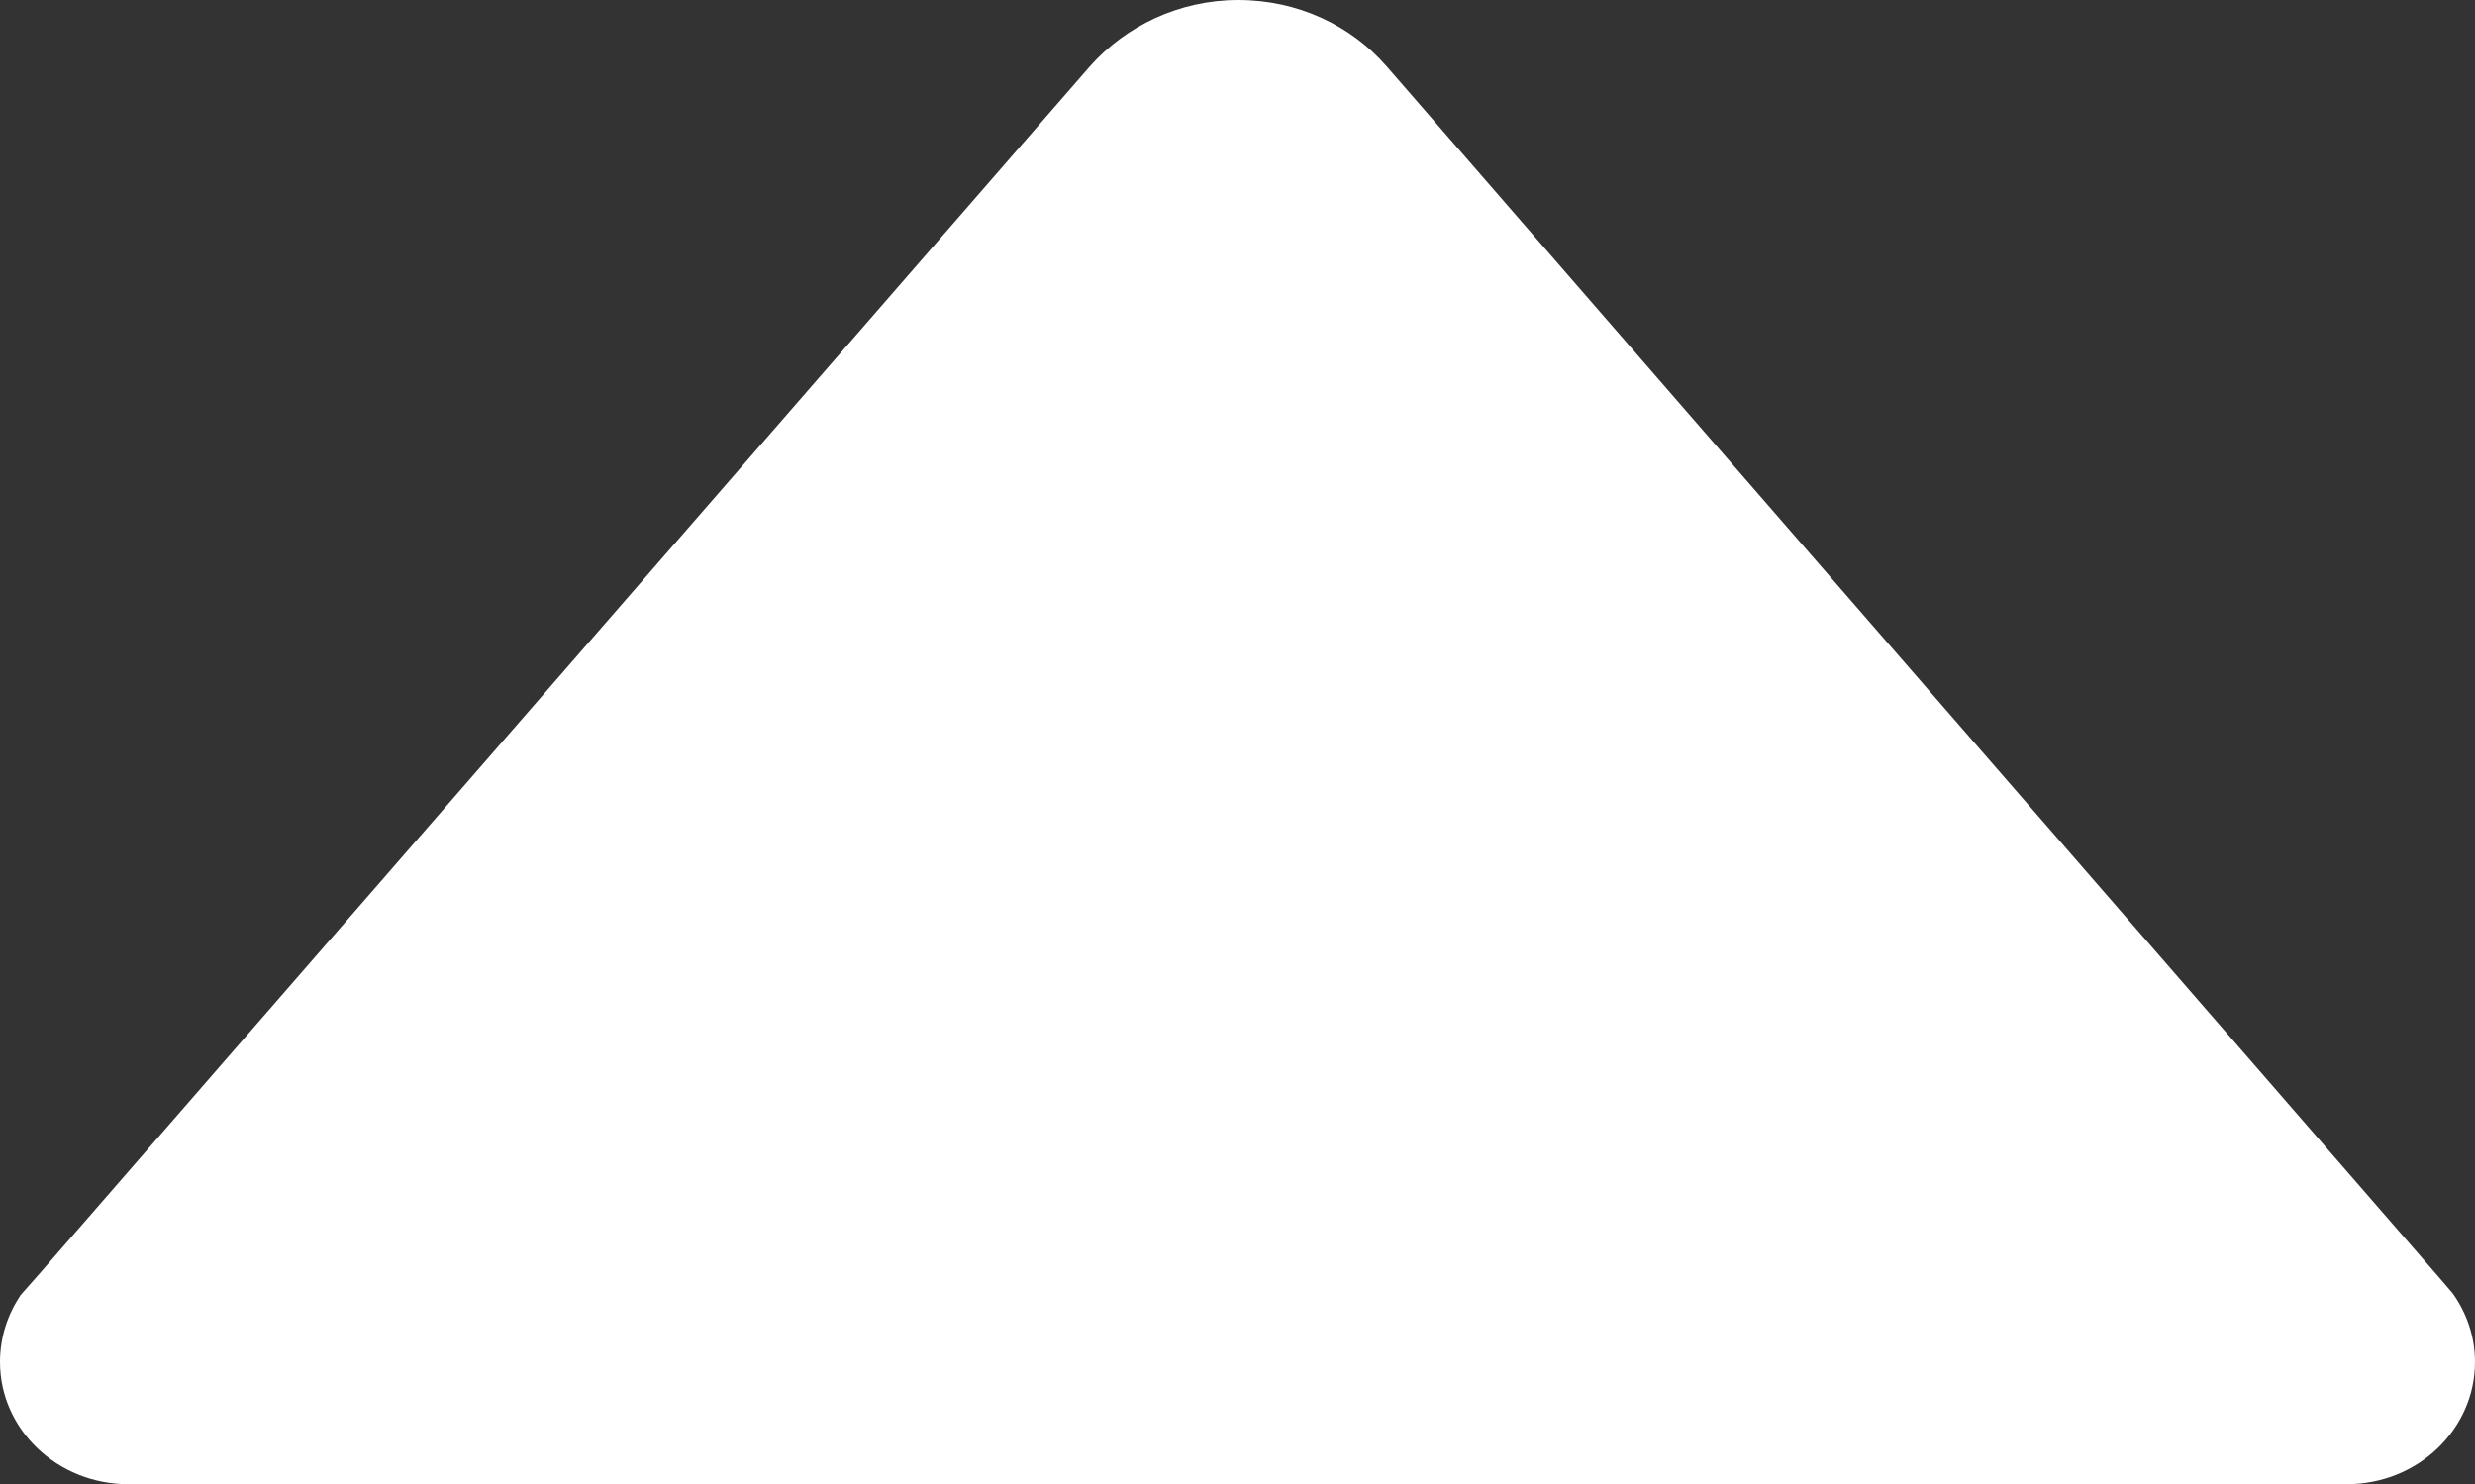 <?xml version="1.0" encoding="utf-8"?>
<!-- Generator: Adobe Illustrator 24.2.3, SVG Export Plug-In . SVG Version: 6.00 Build 0)  -->
<svg version="1.1" id="Layer_1" xmlns="http://www.w3.org/2000/svg" xmlns:xlink="http://www.w3.org/1999/xlink" x="0px" y="0px"
	 viewBox="0 0 320 191.9" style="enable-background:new 0 0 320 191.9;" xml:space="preserve">
<rect x="0" y="0" width="320" height="191.9" fill="#333333" stroke="none"/>
<style type="text/css">
	.st0{fill:#FFFFFF;}
</style>
<path class="st0" d="M317.1,167.2l-1.8-2.1L179.3,8.6C174.7,3.3,167.8,0,160.1,0c-7.7,0-14.6,3.4-19.2,8.6L5,164.8l-2.3,2.6
	C1,169.9,0,172.9,0,176.1c0,8.7,7.4,15.8,16.6,15.8l0,0h286.8l0,0c9.2,0,16.6-7.1,16.6-15.8C320,172.8,318.9,169.7,317.1,167.2z"/>
</svg>
